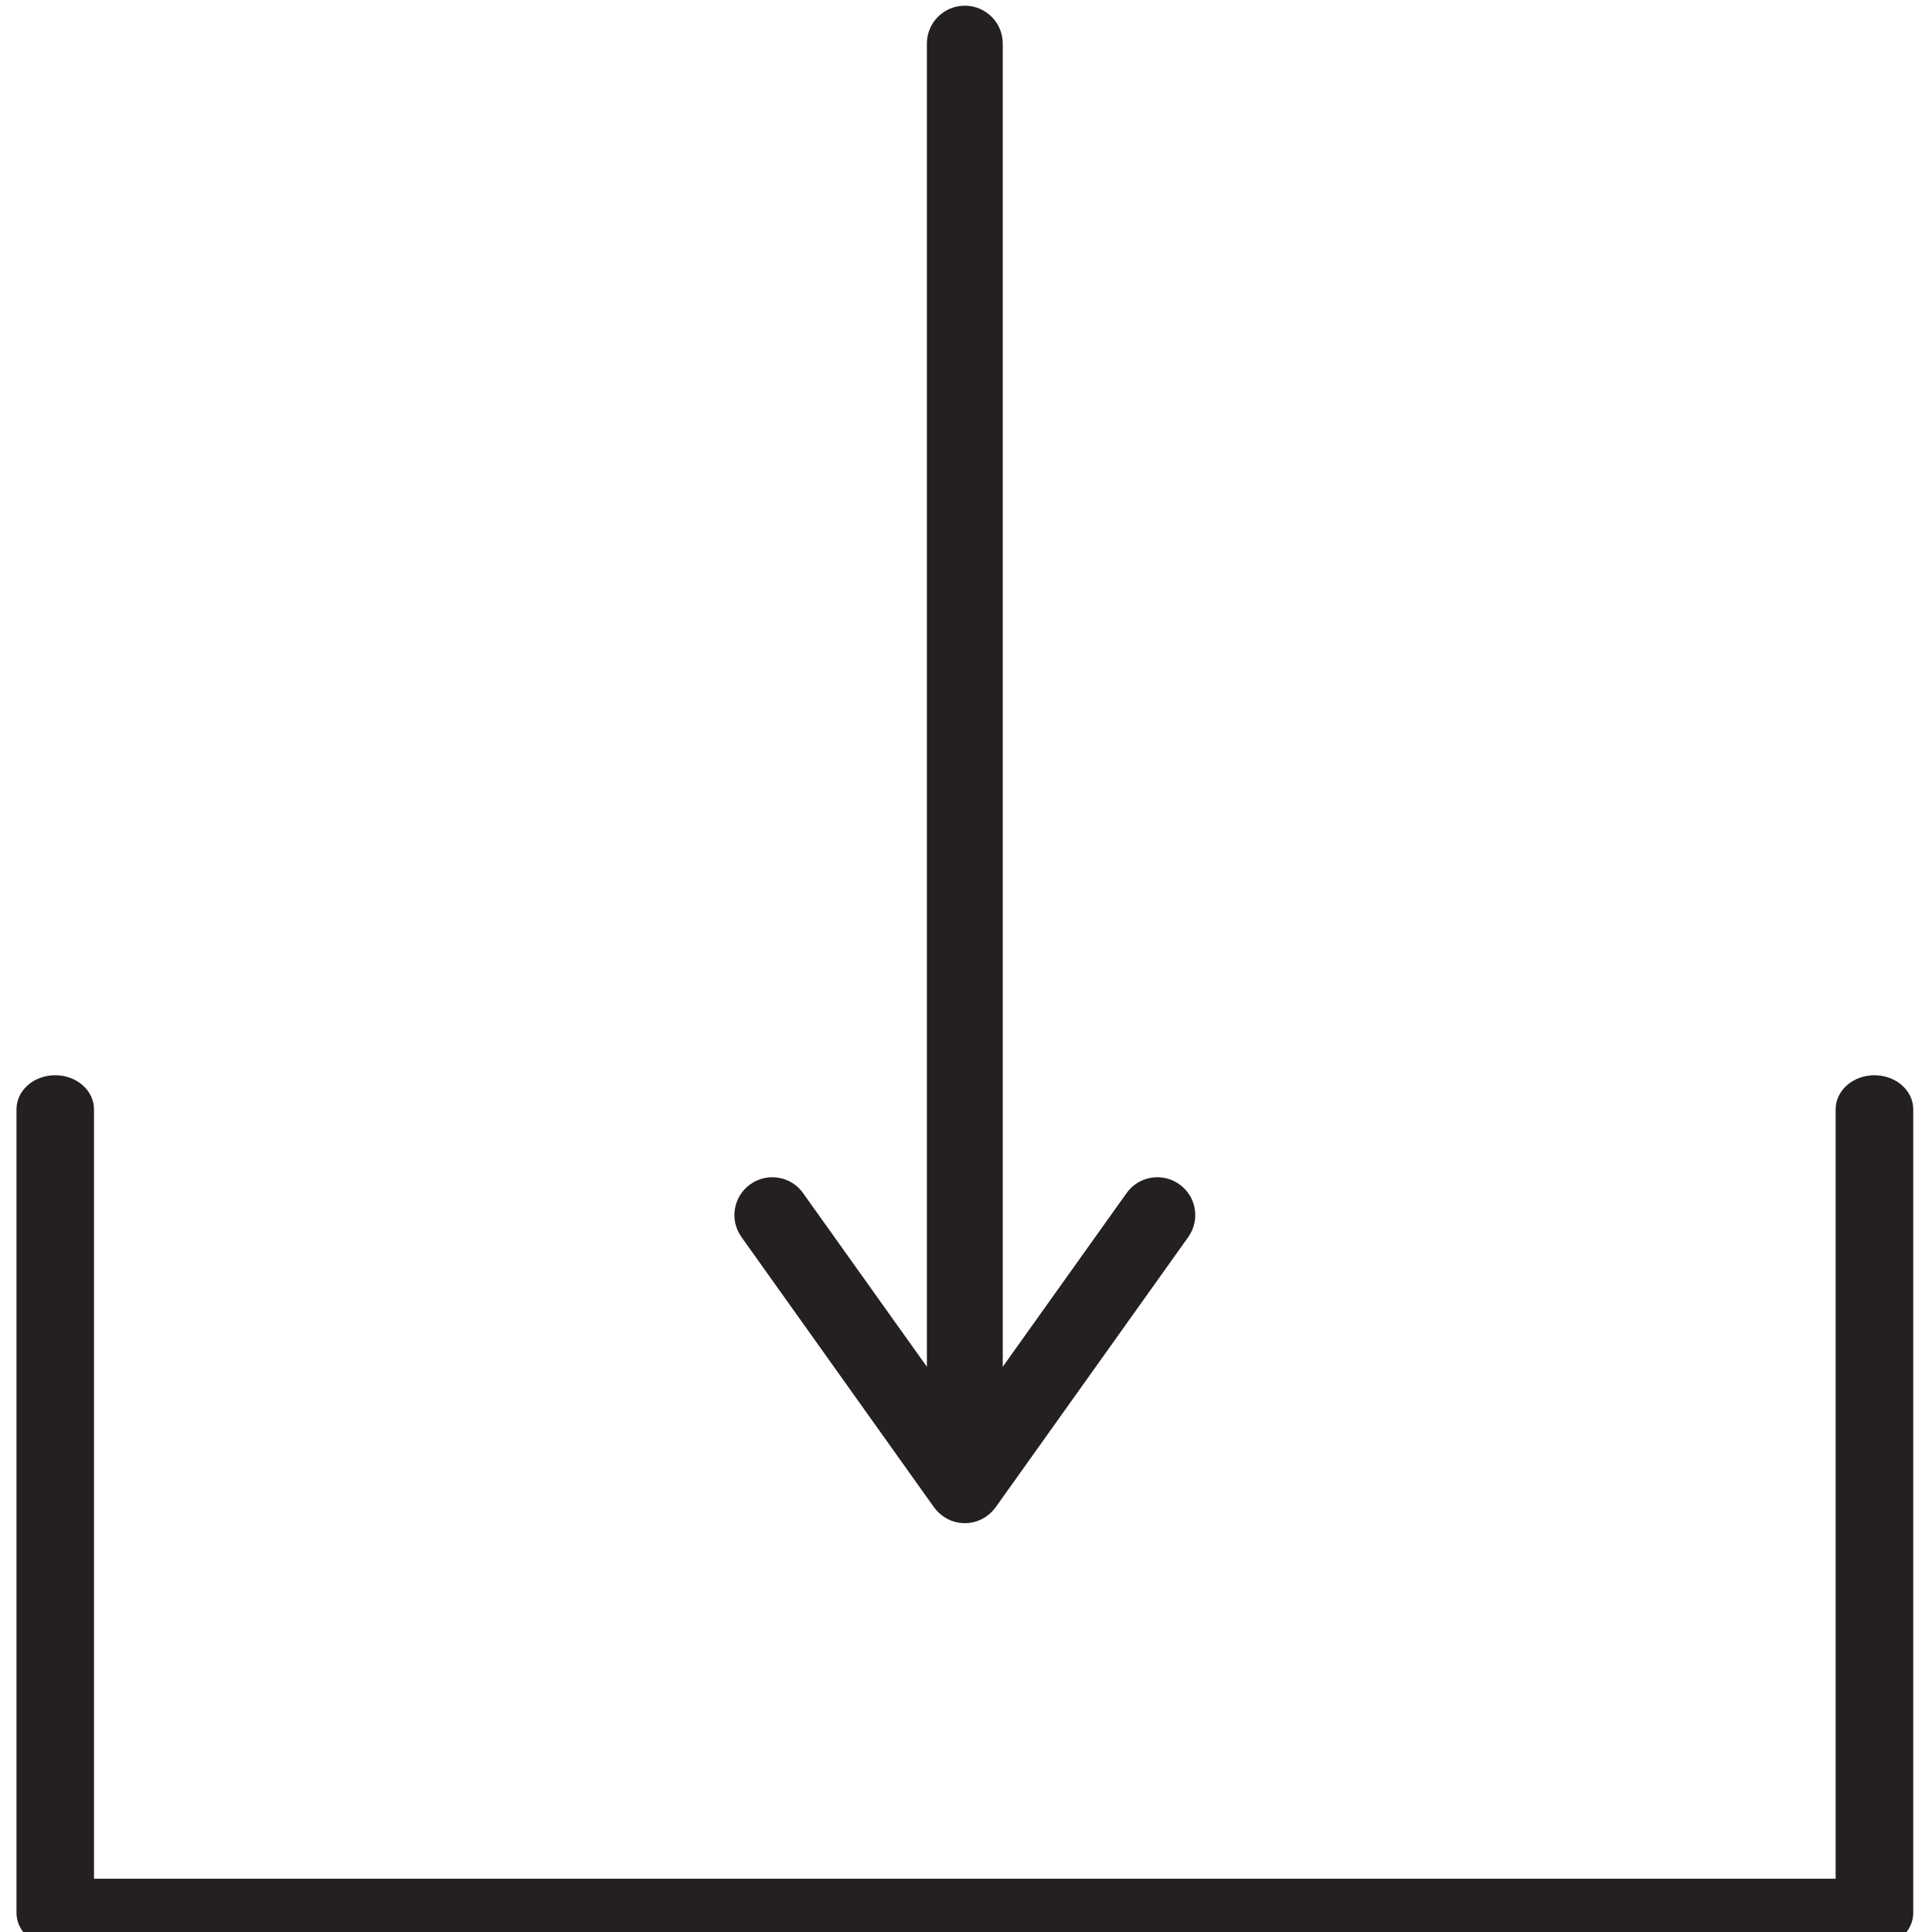 <svg style="fill-rule:evenodd;clip-rule:evenodd;stroke-linejoin:round;stroke-miterlimit:2;" xml:space="preserve" xmlns:xlink="http://www.w3.org/1999/xlink" xmlns="http://www.w3.org/2000/svg" version="1.1" viewBox="0 0 800 800" height="100%" width="100%">
    <g transform="matrix(1,0,0,1,-4657.97,-3632.93)">
        <g transform="matrix(2.667,0,0,2.667,4657.97,3632.93)" id="ArtBoard1---LinkPop">
            <rect style="fill:none;" height="300" width="300" y="0" x="0"></rect>
            <g transform="matrix(14.226,0,0,14.226,-12827.6,-13170.7)">
                <g transform="matrix(1,0,0,0.88,-8.893,106.29)">
                    <path style="fill:rgb(36,32,31);fill-rule:nonzero;stroke:rgb(36,32,31);stroke-width:0.28px;" d="M931.051,955.289L911.197,955.289C911.04,955.289 910.914,955.162 910.914,955.006L910.914,945.041C910.914,944.884 911.04,944.758 911.197,944.758C911.353,944.758 911.48,944.884 911.48,945.041L911.48,954.723L930.768,954.723L930.768,945.041C930.768,944.884 930.895,944.758 931.051,944.758C931.208,944.758 931.335,944.884 931.335,945.041L931.335,955.006C931.335,955.162 931.208,955.289 931.051,955.289Z"></path>
                </g>
                <g transform="matrix(1,0,0,1,-8.893,-8.592)">
                    <path style="fill:rgb(36,32,31);fill-rule:nonzero;stroke:rgb(36,32,31);stroke-width:0.26px;" d="M921.124,950.472C920.967,950.472 920.84,950.346 920.84,950.189L920.84,934.886C920.84,934.73 920.967,934.603 921.124,934.603C921.281,934.603 921.408,934.73 921.408,934.886L921.408,950.189C921.408,950.346 921.281,950.472 921.124,950.472Z"></path>
                </g>
                <g transform="matrix(1,0,0,1,-8.893,-8.592)">
                    <path style="fill:rgb(36,32,31);fill-rule:nonzero;stroke:rgb(36,32,31);stroke-width:0.26px;" d="M921.124,950.905C921.033,950.905 920.947,950.86 920.893,950.785L918.792,947.836C918.701,947.709 918.731,947.532 918.858,947.442C918.986,947.351 919.163,947.38 919.253,947.508L921.124,950.132L922.995,947.508C923.085,947.38 923.263,947.351 923.39,947.442C923.518,947.532 923.547,947.709 923.457,947.836L921.355,950.785C921.301,950.86 921.215,950.905 921.124,950.905Z"></path>
                </g>
            </g>
        </g>
    </g>
</svg>
